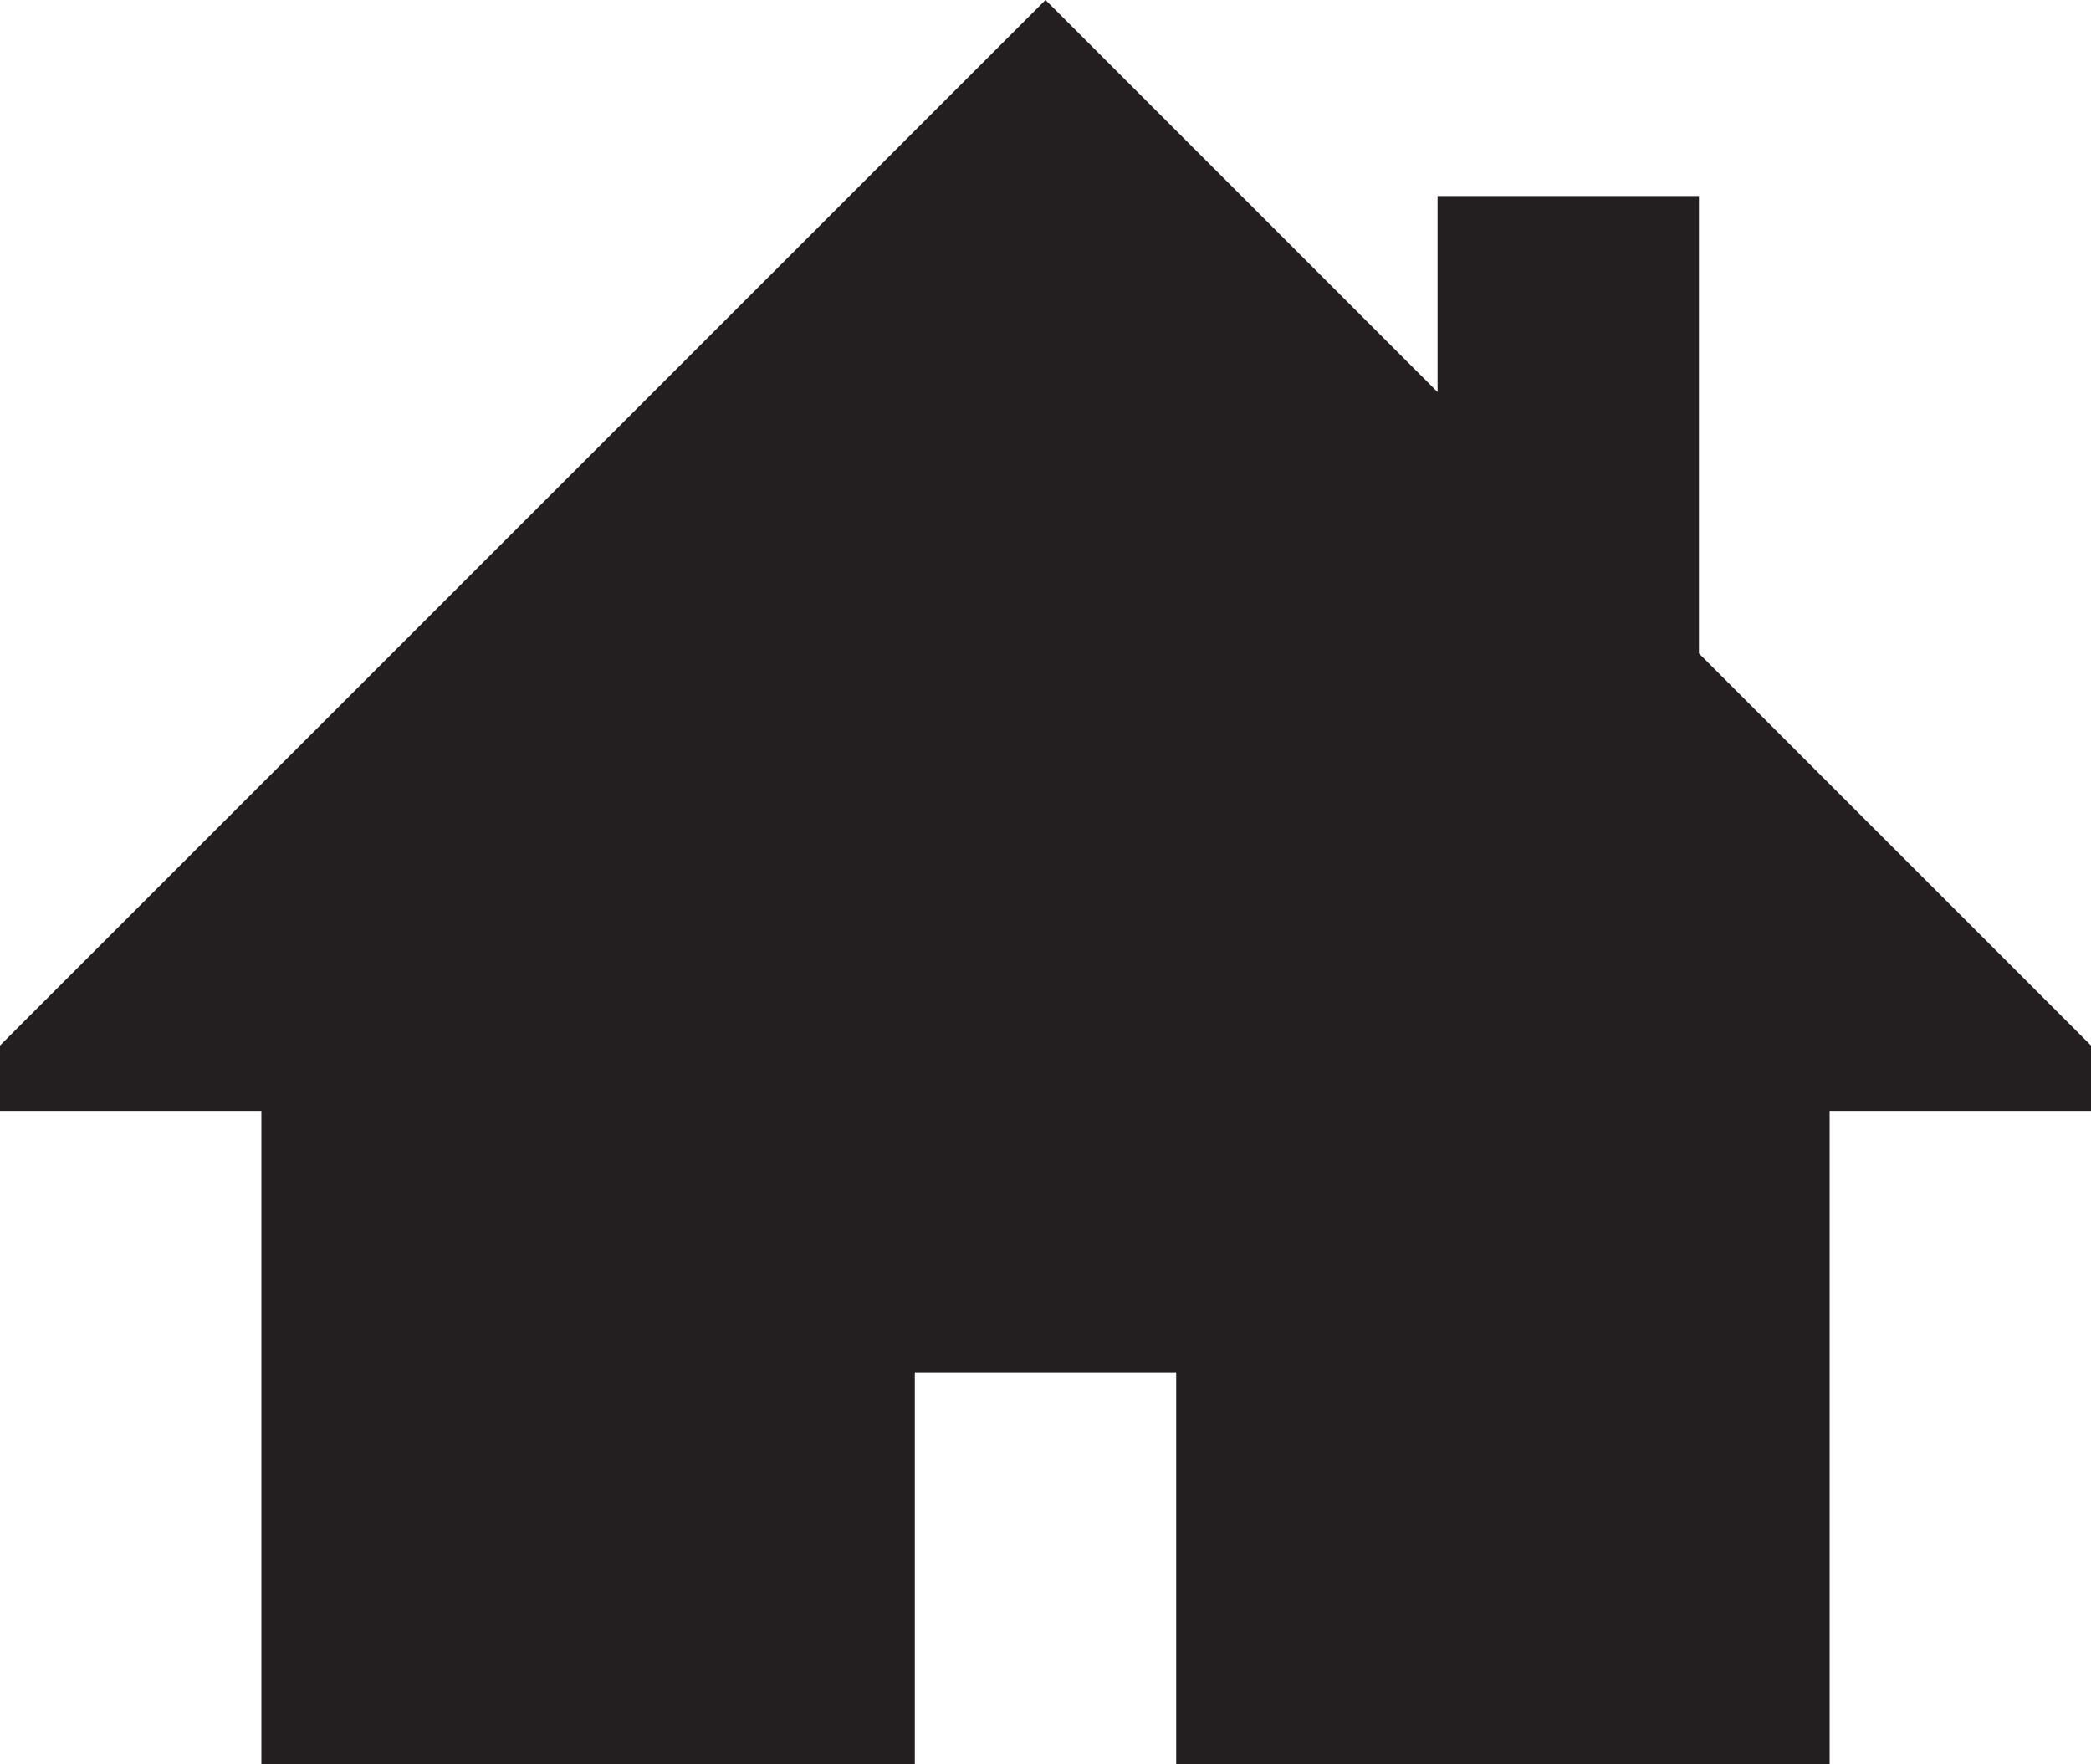 <svg xmlns="http://www.w3.org/2000/svg" viewBox="-18947 -5818 16 13.5">
  <defs>
    <style>
      .cls-1 {
        fill: #231f20;
      }
    </style>
  </defs>
  <path id="Path_44405" data-name="Path 44405" class="cls-1" d="M16,8,13,5V1.5H11V3L8,0,0,8v.5H2v5H7v-3H9v3h5v-5h2Z" transform="translate(-18947 -5818)"/>
</svg>
